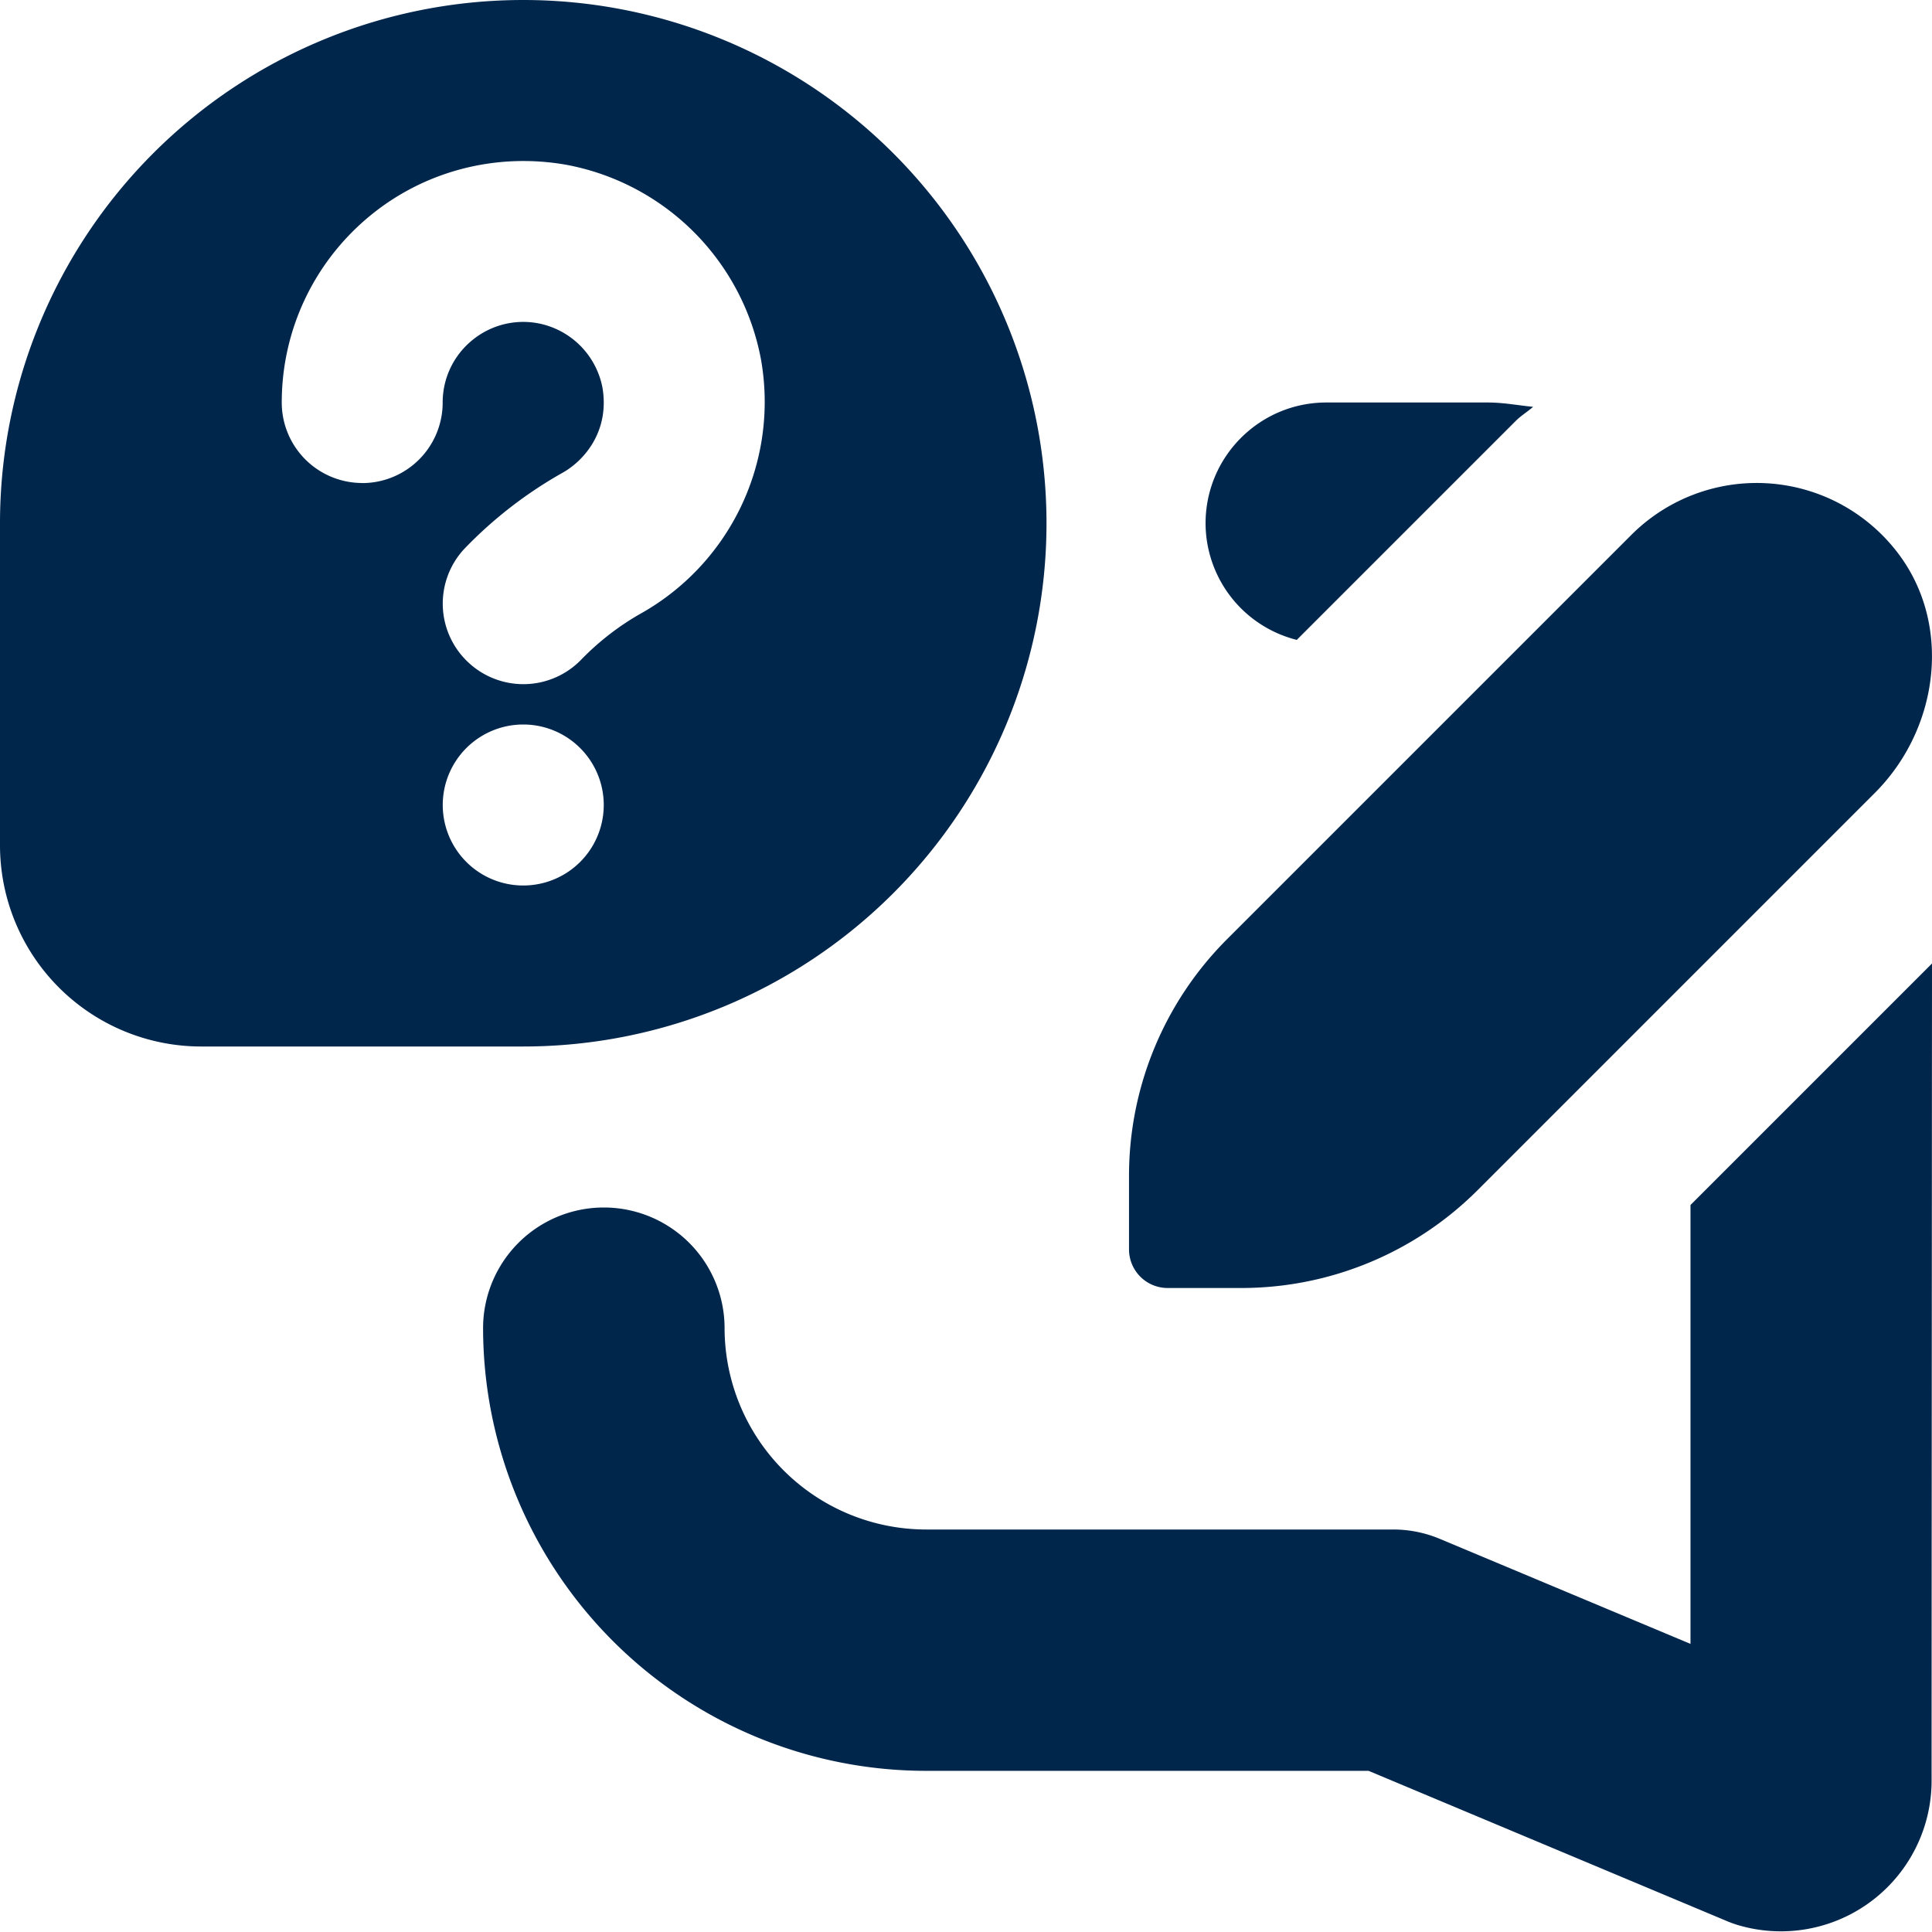<svg xmlns="http://www.w3.org/2000/svg" version="1.1" xmlns:xlink="http://www.w3.org/1999/xlink" width="512" height="512" x="0" y="0" viewBox="0 0 24 24" style="enable-background:new 0 0 512 512" xml:space="preserve" class=""><g><path d="M13 6.5a6.5 6.5 0 1 0-13 0v4A2.5 2.5 0 0 0 2.5 13h4A6.5 6.5 0 0 0 13 6.5zM4.5 6a1 1 0 0 1-1-1c0-.889.391-1.726 1.071-2.298s1.578-.811 2.464-.655a3.025 3.025 0 0 1 2.418 2.417 3.016 3.016 0 0 1-1.506 3.165 3.32 3.32 0 0 0-.718.556 1 1 0 0 1-1.413.042.998.998 0 0 1-.048-1.409 5.285 5.285 0 0 1 1.213-.941c.29-.16.595-.535.502-1.067a1.007 1.007 0 0 0-.794-.793.997.997 0 0 0-.832.217.997.997 0 0 0-.358.767 1 1 0 0 1-1 1zm1 4a1 1 0 1 1 2 0 1 1 0 0 1-2 0zm8.525 5.521v-.915c0-1.102.438-2.158 1.216-2.937l5.024-5.024a2.202 2.202 0 0 1 3.267.169c.729.892.573 2.22-.241 3.035l-4.935 4.935A4.152 4.152 0 0 1 15.419 16h-.915a.48.48 0 0 1-.479-.479zm9.97 6.602a1.872 1.872 0 0 1-2.409 1.79 1.417 1.417 0 0 1-.142-.052l-4.443-1.863h-5.5a5.506 5.506 0 0 1-5.5-5.5v.002a1.5 1.5 0 1 1 3 0v-.002a2.505 2.505 0 0 0 2.5 2.502h5.802a1.5 1.5 0 0 1 .58.115L21 20.421v-5.452l3-3s-.006 10.148-.005 10.154zM14.976 6.501c0-.828.671-1.5 1.499-1.501h2c.193-.001.38.035.57.054-.071.062-.152.11-.218.177l-2.718 2.718a1.498 1.498 0 0 1-1.133-1.448z" fill="#00264c" opacity="1" data-original="#000000" class="hovered-path cursor-on-hover"></path></g></svg>